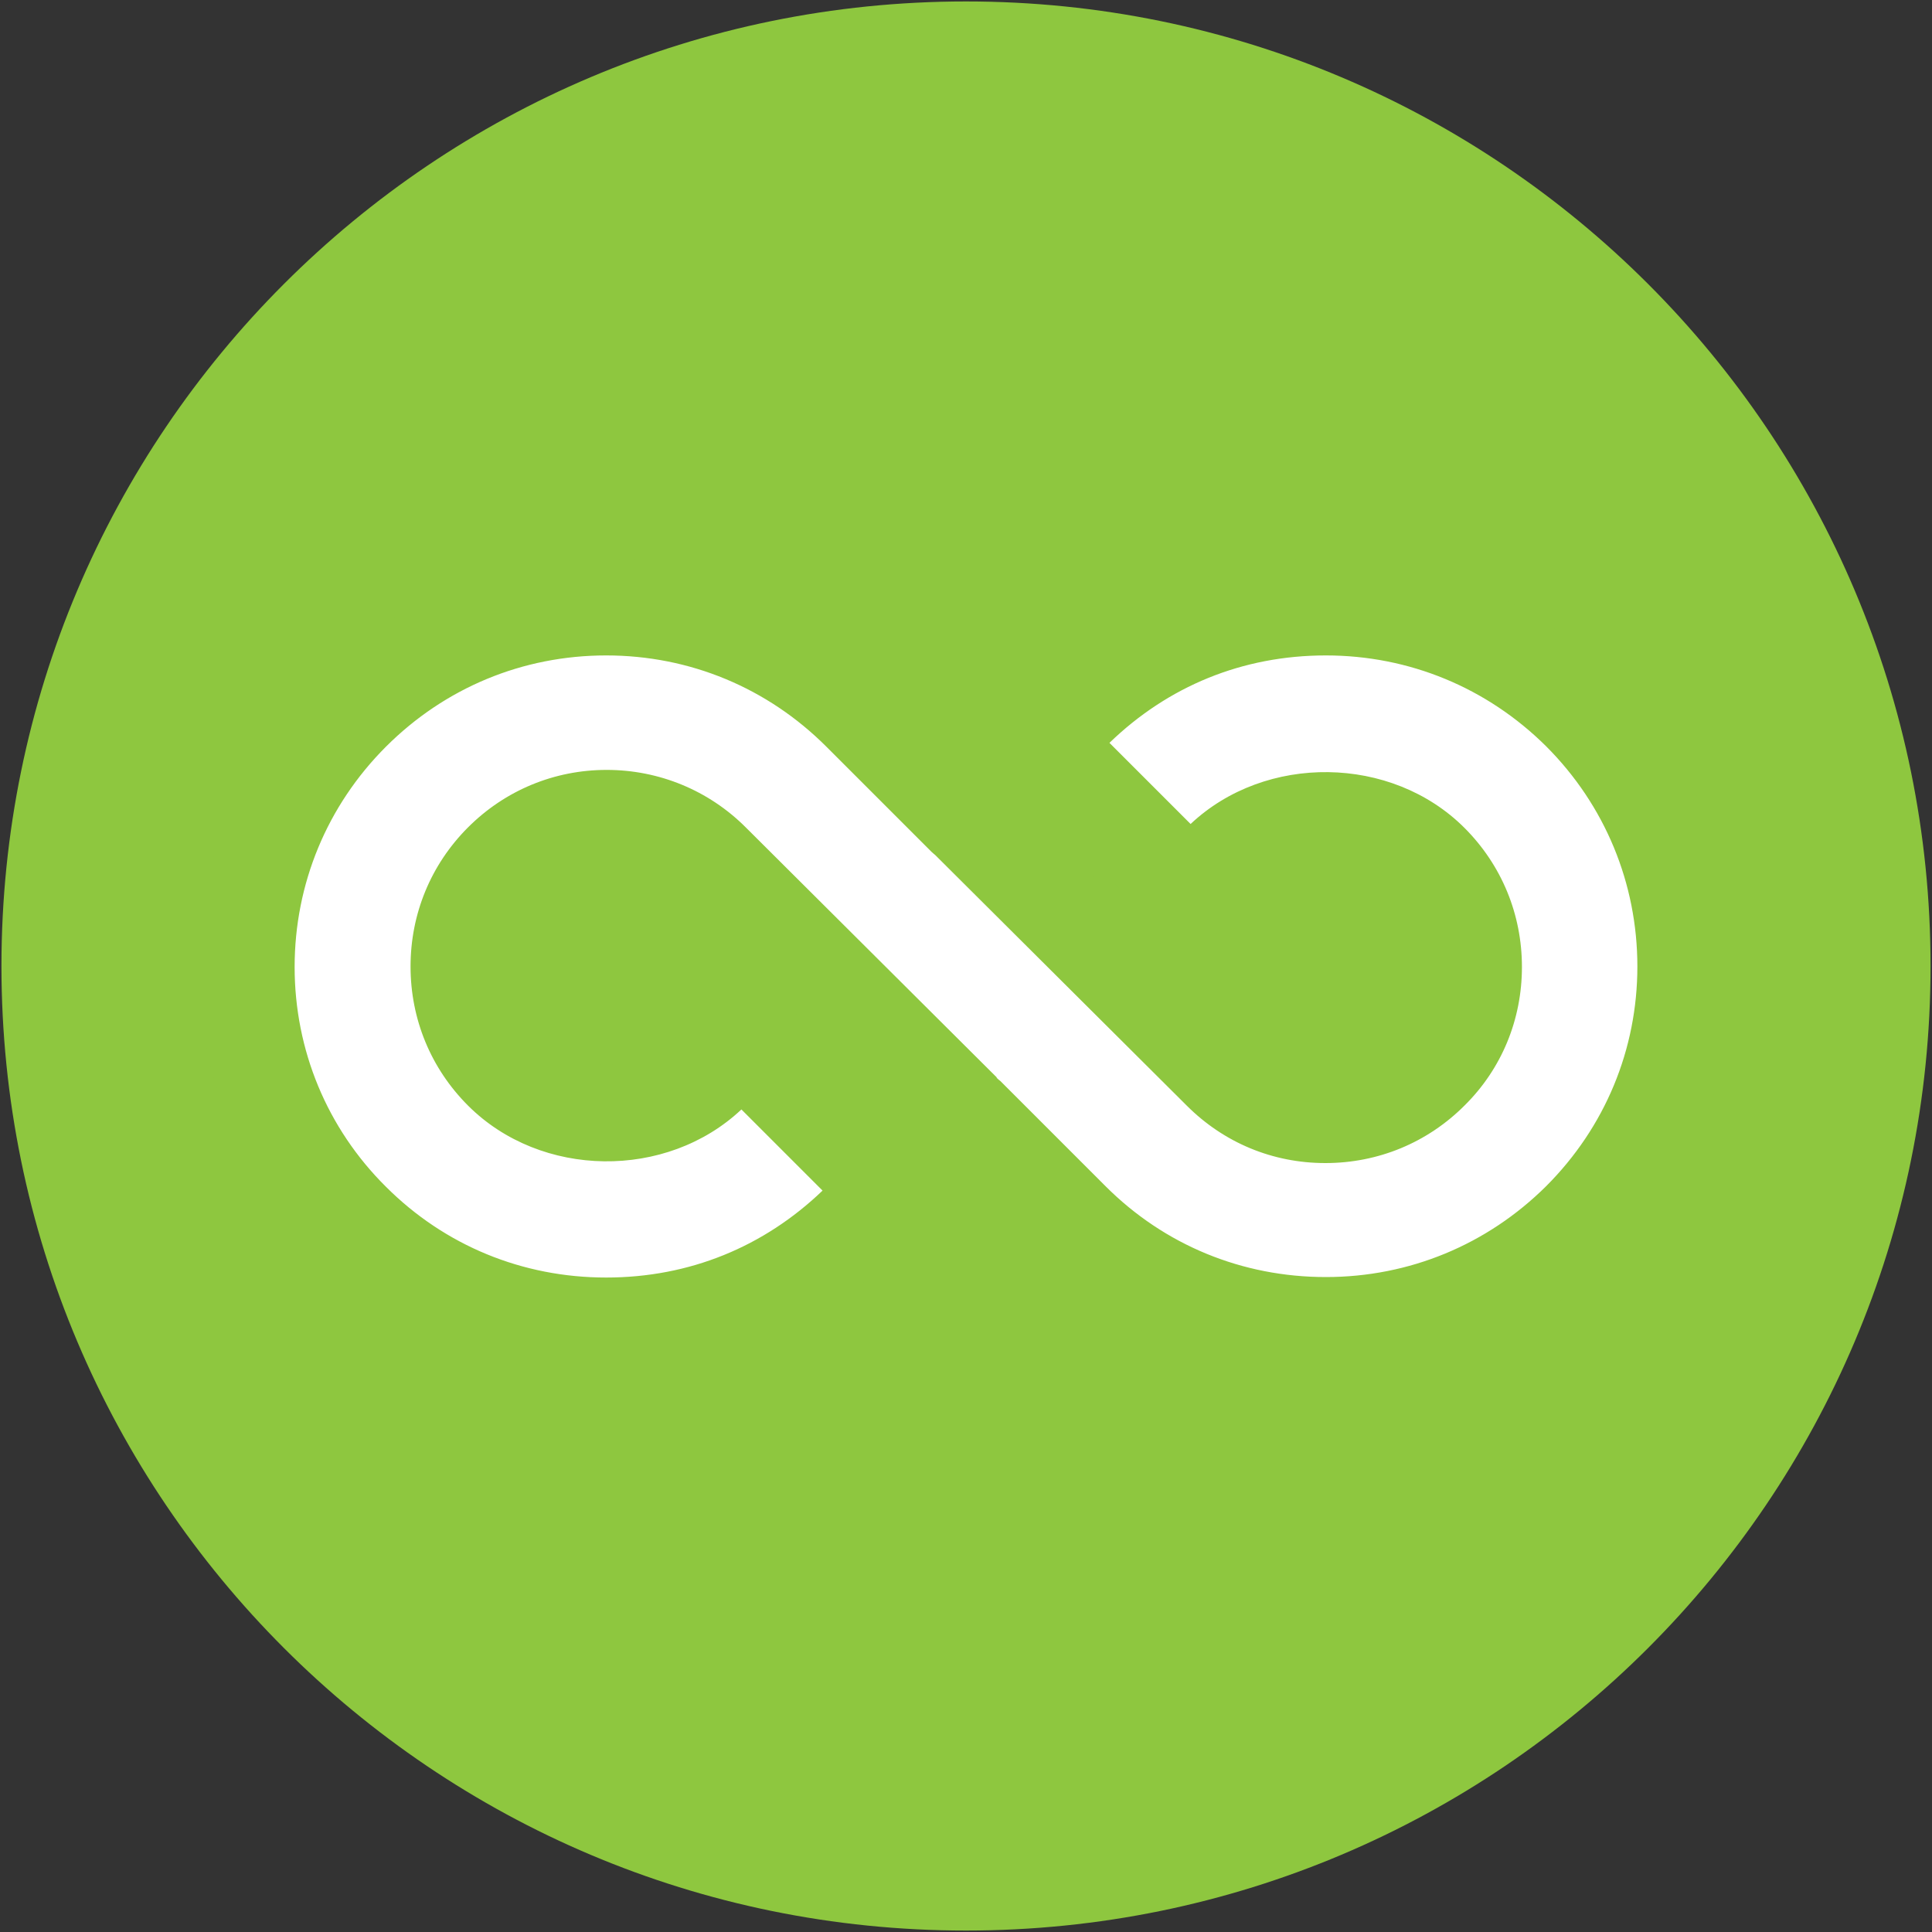 <svg viewBox="0 0 40 40" xmlns="http://www.w3.org/2000/svg" xmlns:xlink="http://www.w3.org/1999/xlink"><rect x="0" y="0" width="40" height="40" fill="#333333" stroke="none"/><clipPath id="a"><path d="m.03.03h39.94v39.94h-39.94z"/></clipPath><clipPath id="b"><path d="m.03.03h39.94v39.94h-39.94z"/></clipPath><g clip-path="url(#a)"><g clip-path="url(#b)"><path d="m39.97 20c0 11.03-8.94 19.97-19.97 19.97s-19.97-8.94-19.97-19.97 8.94-19.97 19.97-19.97 19.97 8.94 19.97 19.97" fill="#8ec73f"/><path d="m32.71 25.27c-2.9 2.9-7.62 2.9-10.53 0l-.52-.52-.02-.02-1.64-1.64s-4.77-4.75-4.77-4.75l-.5-.5c-.58-.58-1.35-.9-2.17-.9s-1.59.32-2.17.9-.9 1.35-.9 2.17.32 1.59.9 2.17 1.35.9 2.17.9 1.59-.32 2.17-.9l.62-.62 3.1 3.09-.63.63c-2.9 2.9-7.62 2.9-10.53 0-1.41-1.41-2.18-3.27-2.18-5.26s.77-3.86 2.18-5.26c1.41-1.41 3.27-2.18 5.26-2.18s3.86.77 5.26 2.18l2.18 2.18s4.61 4.59 4.61 4.59l.66.66c.58.58 1.35.9 2.17.9s1.59-.32 2.17-.9.9-1.35.9-2.17-.32-1.59-.9-2.17-1.35-.9-2.17-.9-1.59.32-2.17.9l-.62.62-3.1-3.09.63-.63c2.9-2.9 7.62-2.9 10.53 0 1.41 1.41 2.18 3.28 2.18 5.26s-.78 3.86-2.18 5.26" fill="#fff"/><path d="m27.44 28.44c-2.26 0-4.38-.88-5.97-2.47l-2.11-2.11s-.05-.04-.07-.07l-5.27-5.25c-.78-.78-2.14-.78-2.92 0-.39.39-.6.91-.6 1.46s.22 1.07.6 1.46c.78.78 2.14.78 2.92 0l.62-.62c.39-.39 1.02-.39 1.41 0l3.1 3.09c.19.19.29.44.29.71s-.1.52-.29.71l-.63.63c-3.29 3.29-8.65 3.29-11.94 0-1.6-1.6-2.47-3.72-2.47-5.97s.88-4.38 2.47-5.97c1.59-1.6 3.71-2.47 5.97-2.47s4.38.88 5.97 2.47l2.12 2.12s.05.04.07.06l5.28 5.26c.78.78 2.14.78 2.92 0 .39-.39.6-.91.6-1.46s-.22-1.07-.6-1.46c-.78-.78-2.14-.78-2.92 0l-.62.62c-.39.39-1.02.39-1.41 0l-3.1-3.09c-.19-.19-.29-.44-.29-.71s.1-.52.29-.71l.63-.63c1.59-1.59 3.71-2.47 5.97-2.47s4.38.88 5.97 2.47c1.6 1.6 2.47 3.72 2.47 5.97s-.88 4.37-2.47 5.97c-1.59 1.59-3.71 2.47-5.97 2.47m-6.83-6.14s.05.05.08.07l2.18 2.18c1.22 1.22 2.83 1.88 4.56 1.88s3.34-.67 4.56-1.88c1.22-1.22 1.89-2.83 1.89-4.55s-.67-3.34-1.89-4.56c-1.22-1.21-2.83-1.88-4.56-1.88s-3.27.64-4.48 1.81l1.68 1.68c1.55-1.46 4.16-1.43 5.67.08.77.77 1.19 1.79 1.19 2.88s-.42 2.11-1.19 2.87c-.77.77-1.79 1.19-2.88 1.19s-2.1-.42-2.87-1.19l-5.21-5.19s-.05-.04-.07-.06l-2.18-2.18c-1.22-1.22-2.83-1.89-4.56-1.89s-3.34.67-4.56 1.89-1.89 2.84-1.89 4.56.67 3.34 1.89 4.55c1.22 1.22 2.83 1.88 4.56 1.88s3.27-.64 4.48-1.8l-1.68-1.68c-1.55 1.46-4.15 1.43-5.66-.08-.77-.77-1.19-1.79-1.19-2.88s.42-2.11 1.19-2.88 1.79-1.19 2.87-1.19 2.11.42 2.88 1.19l5.2 5.18z" fill="#8ec73f"/></g></g></svg>